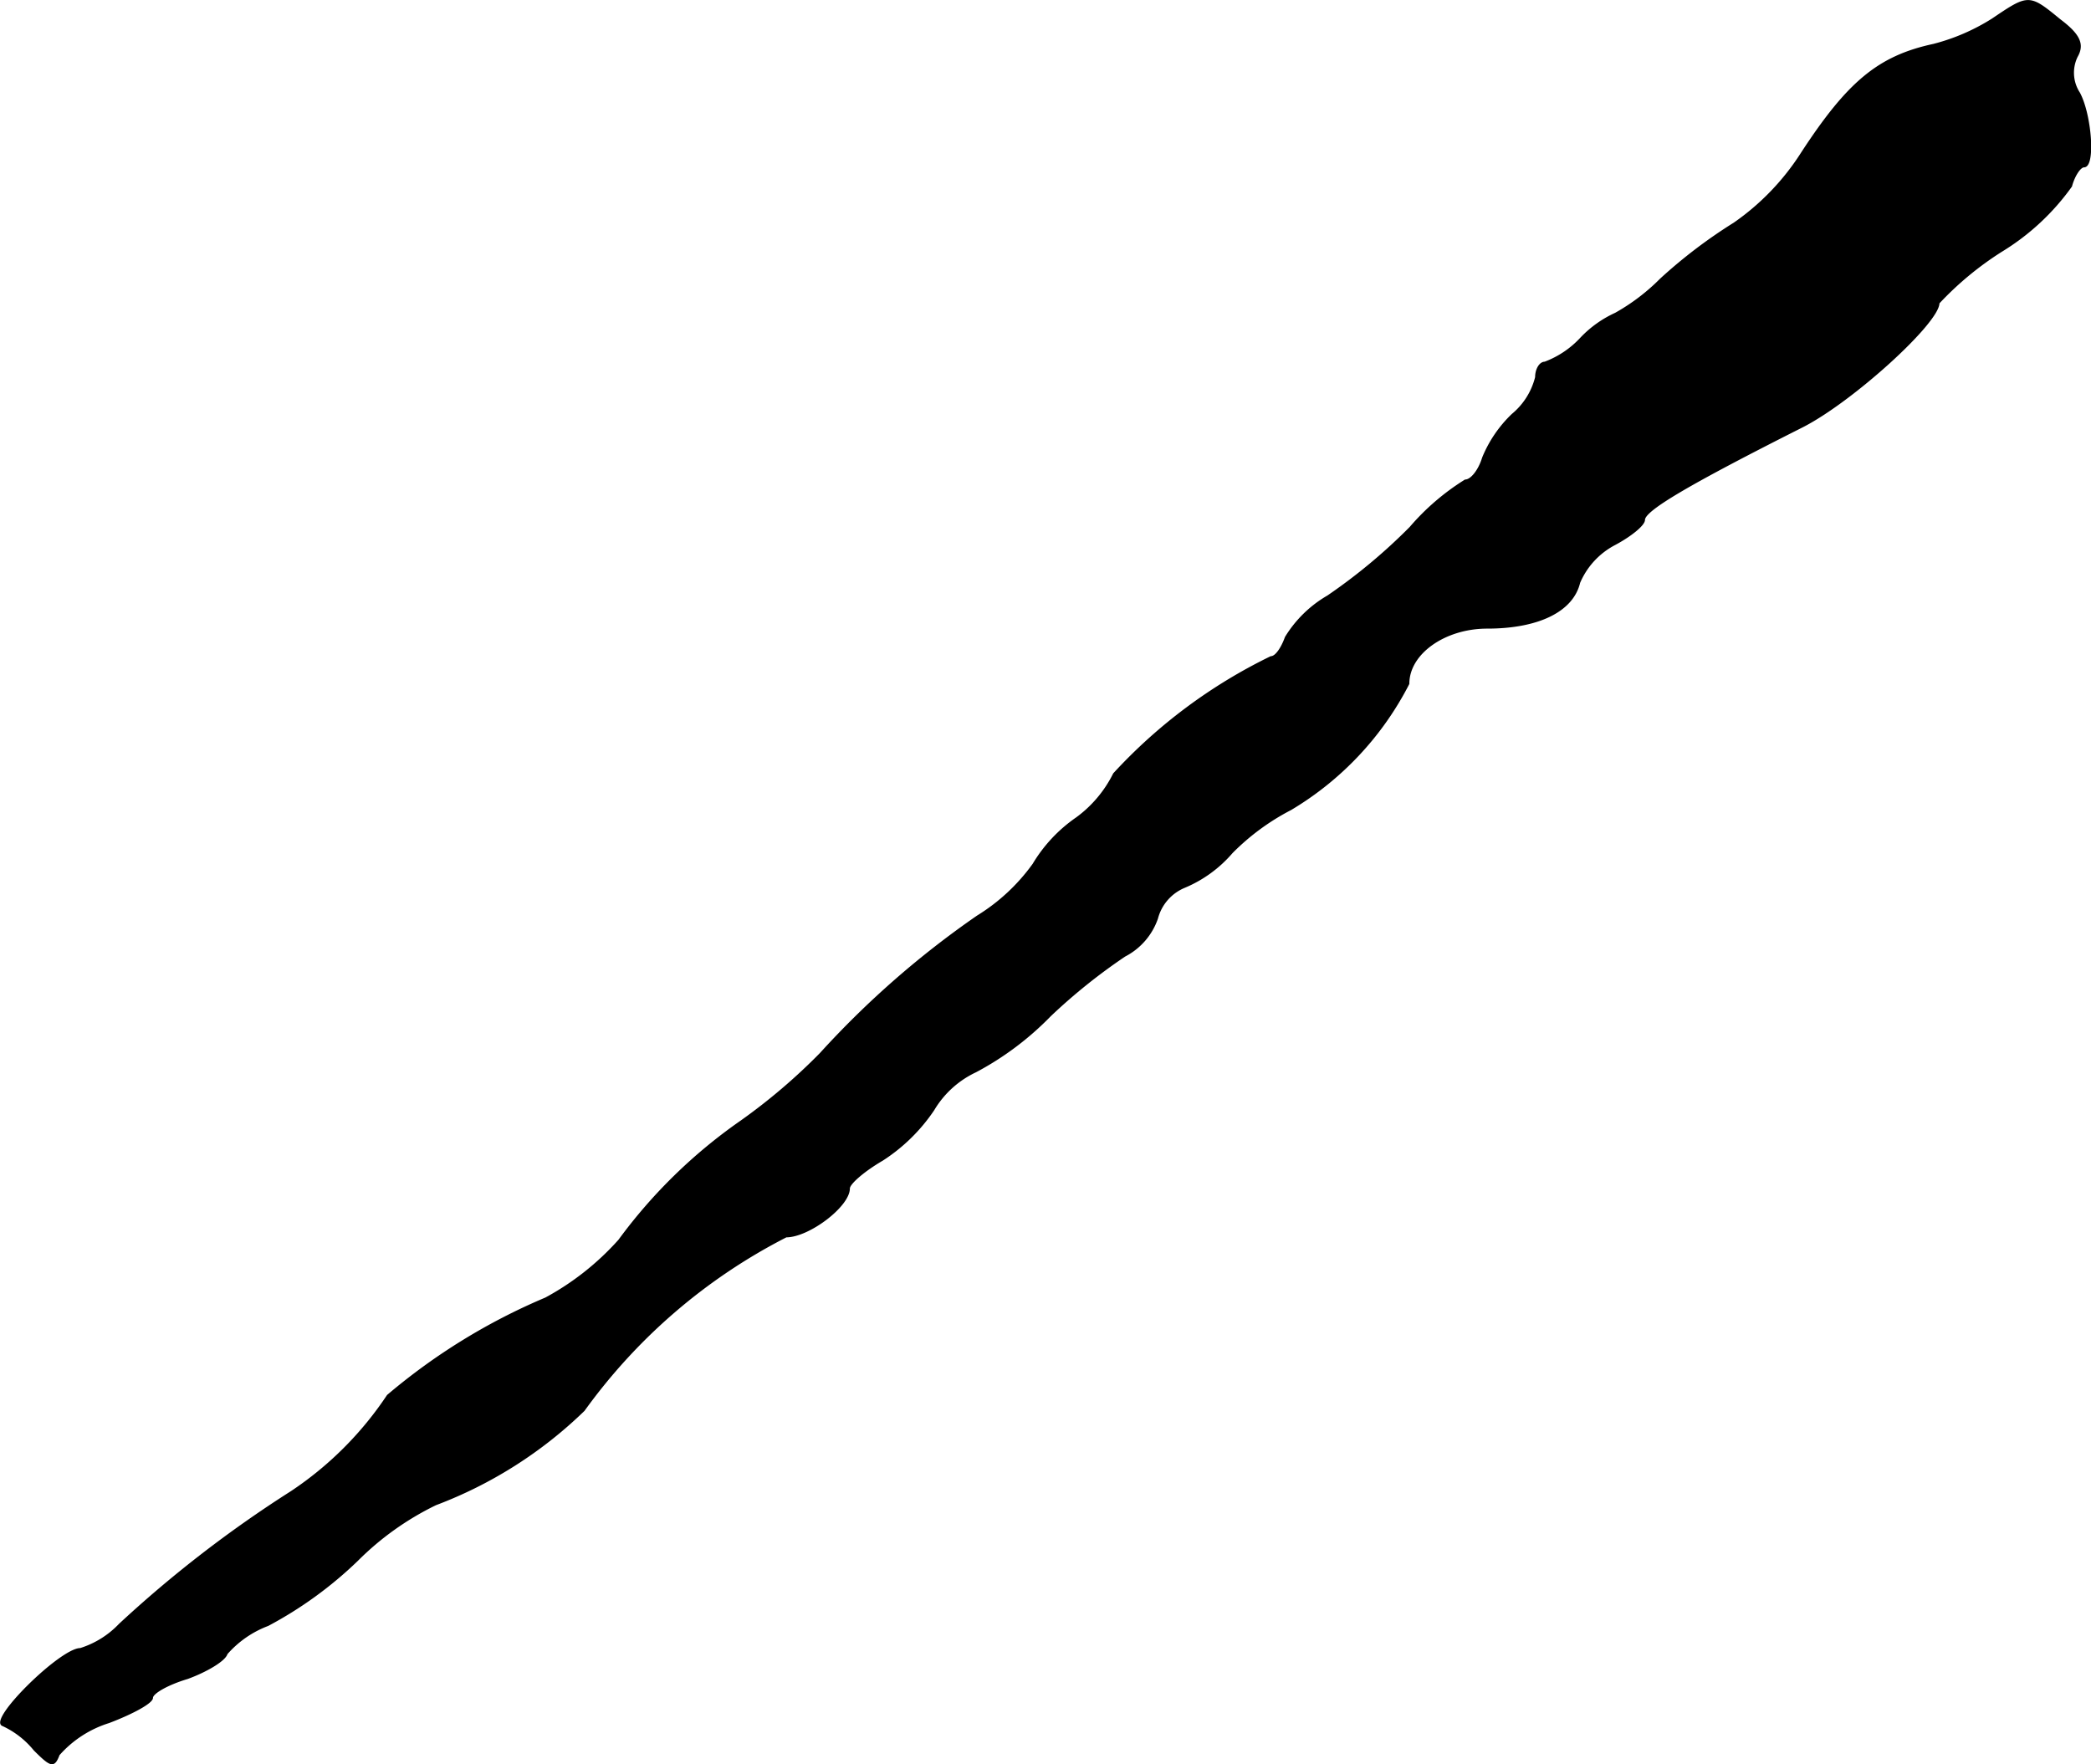 <?xml version="1.0" encoding="UTF-8"?>
<svg xmlns="http://www.w3.org/2000/svg"
     version="1.1"
     width="4.551mm"
     height="3.84mm"
     viewBox="0 0 12.902 10.885">
   <defs>
      <style type="text/css"><![CDATA[
      .a {
        stroke: #000;
        stroke-linecap: round;
        stroke-linejoin: round;
        stroke-width: 0.01px;
      }
    ]]></style>
   </defs>
   <path class="a"
         d="M12.294.118A1.273,1.273,0,0,1,11.931.275c-.339.073-.527.23-.812.666a1.525,1.525,0,0,1-.418.436,3.108,3.108,0,0,0-.454.345,1.257,1.257,0,0,1-.279.212.687.687,0,0,0-.212.151.582.582,0,0,1-.224.151c-.03,0-.055.042-.055.091a.435.435,0,0,1-.145.23.775.775,0,0,0-.182.267c-.024.079-.073.139-.109.139a1.469,1.469,0,0,0-.339.291,3.47,3.47,0,0,1-.509.424.738.738,0,0,0-.26.254c-.024.067-.061.121-.091.121a3.236,3.236,0,0,0-.969.721.751.751,0,0,1-.23.273.919.919,0,0,0-.267.285,1.193,1.193,0,0,1-.345.321,5.634,5.634,0,0,0-.969.848,3.643,3.643,0,0,1-.491.418,3.194,3.194,0,0,0-.751.733A1.673,1.673,0,0,1,3.367,8.01a3.773,3.773,0,0,0-.975.6,2.13,2.13,0,0,1-.594.594,7.39,7.39,0,0,0-1.06.818.568.568,0,0,1-.242.151c-.121,0-.569.442-.478.472a.545.545,0,0,1,.194.151c.103.103.121.109.151.03a.683.683,0,0,1,.309-.2c.145-.055.267-.121.267-.151s.097-.085.218-.121c.115-.042.23-.109.242-.151a.634.634,0,0,1,.254-.176,2.442,2.442,0,0,0,.551-.4A1.784,1.784,0,0,1,2.688,9.282a2.66,2.66,0,0,0,.915-.581,3.501,3.501,0,0,1,1.248-1.072c.139,0,.388-.188.388-.297,0-.03.091-.109.206-.176a1.094,1.094,0,0,0,.315-.309.598.598,0,0,1,.26-.236,1.851,1.851,0,0,0,.46-.345,3.537,3.537,0,0,1,.46-.369A.411.411,0,0,0,7.14,5.666a.288.288,0,0,1,.17-.194.785.785,0,0,0,.291-.212,1.443,1.443,0,0,1,.363-.267,1.92,1.92,0,0,0,.727-.775c0-.188.224-.345.485-.345.315,0,.527-.103.569-.279a.478.478,0,0,1,.218-.236c.103-.055.182-.121.182-.151,0-.061.279-.224.975-.575.309-.157.842-.642.842-.763a1.975,1.975,0,0,1,.388-.321,1.464,1.464,0,0,0,.43-.4c.018-.067.055-.121.079-.121.067,0,.042-.321-.03-.454A.229.229,0,0,1,12.815.348c.042-.073.018-.133-.103-.224C12.519-.034,12.519-.034,12.294.118Z"/>
</svg>
